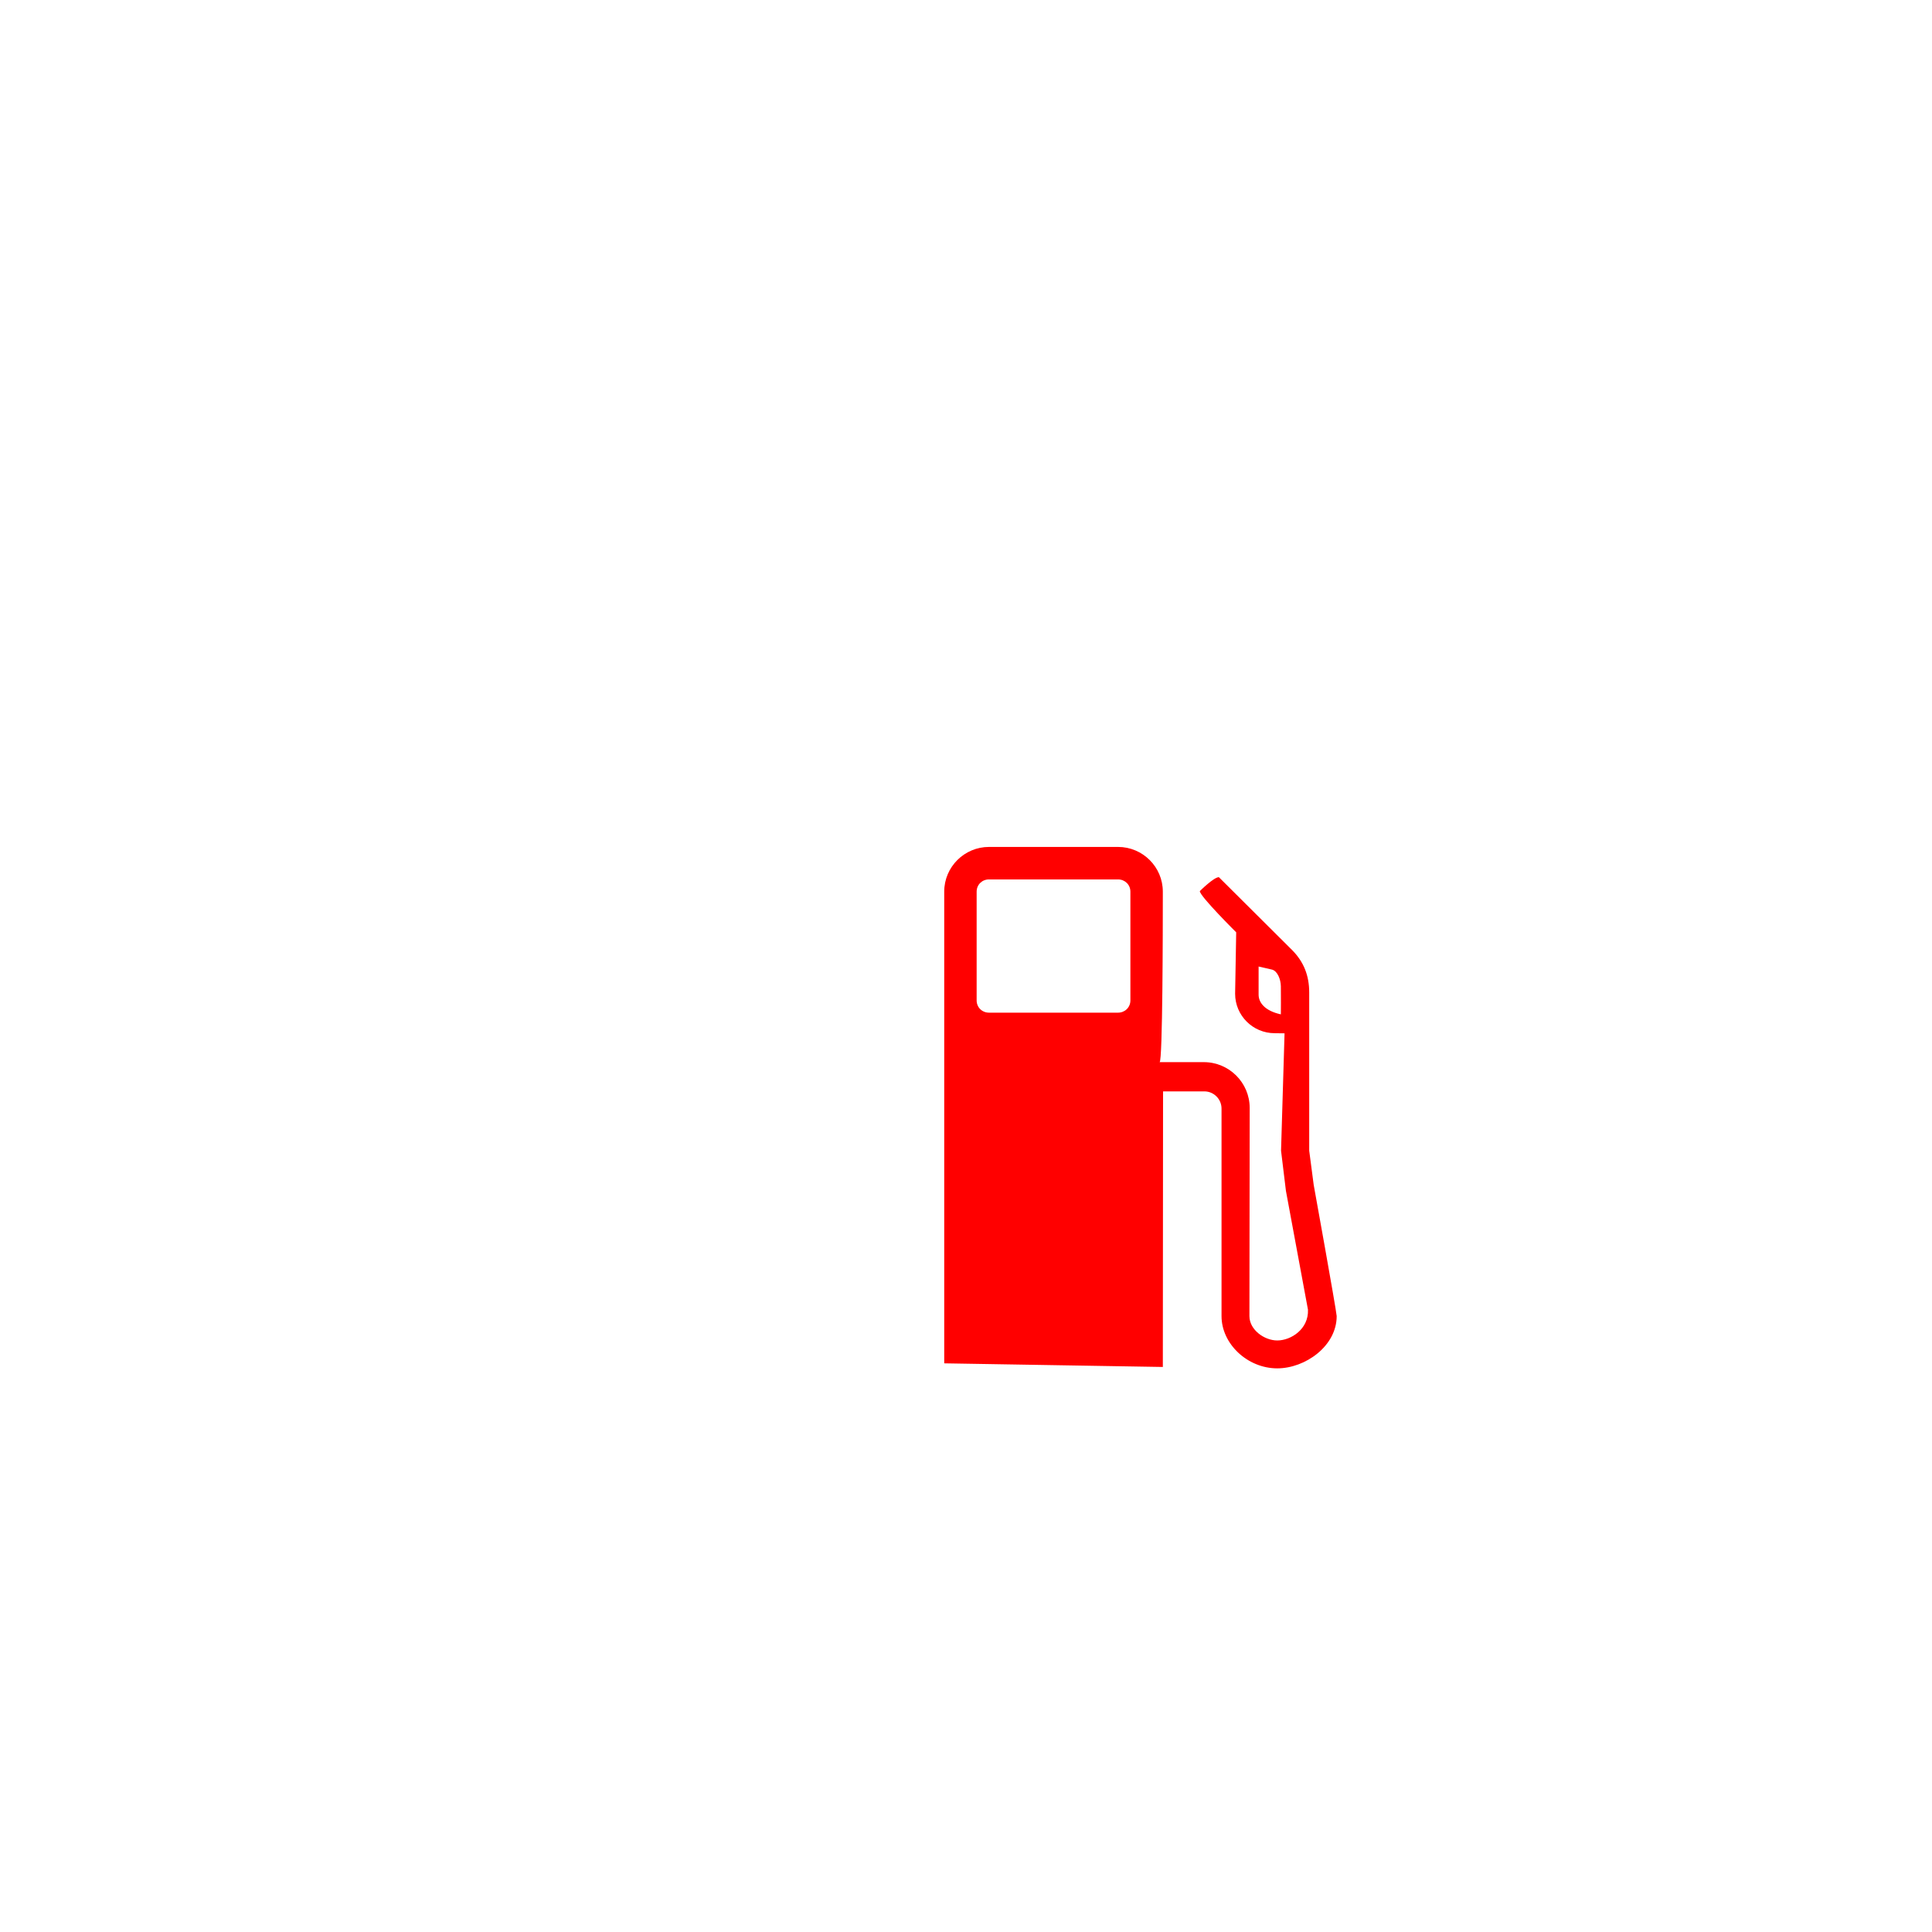 <?xml version="1.0"?><svg width="123.547" height="123.539" xmlns="http://www.w3.org/2000/svg">
 <g>
  <title>Layer 1</title>
  <g id="svg_1">
   <path id="svg_4" fill="#ff0000" d="m72.286,63.977c0,0.439 -0.347,0.78 -0.789,0.78l-8.254,0c-0.445,0 -0.789,-0.342 -0.789,-0.78l0,-6.96c0,-0.439 0.344,-0.78 0.789,-0.78l8.254,0c0.442,0 0.789,0.342 0.789,0.78l0,6.96zm9.622,0.889c-1.044,-0.23 -1.423,-0.766 -1.423,-1.26l0,-1.799c0,0 0.694,0.155 0.861,0.198c0.339,0.089 0.554,0.608 0.562,1.062c0.011,0.453 0,1.799 0,1.799zm2.103,10.927c0,-0.017 -0.29,-2.209 -0.29,-2.209l0,-10.121c0,-1.084 -0.356,-1.965 -1.09,-2.705l-4.687,-4.665c-0.324,0 -1.219,0.892 -1.219,0.892c0,0.324 2.327,2.634 2.327,2.634l-0.069,3.927c0,1.394 1.133,2.525 2.533,2.525l0.628,0.008l-0.224,7.505l0.313,2.573l1.409,7.594c0.052,1.233 -1.076,1.968 -1.965,1.968c-0.823,0 -1.779,-0.68 -1.779,-1.558l0.017,-13.308c0,-1.618 -1.314,-2.932 -2.932,-2.932c0,0 -2.814,0 -2.829,0c0.198,-0.011 0.206,-8.715 0.206,-10.563c0,-0.218 0,-0.342 0,-0.342c0,-1.575 -1.285,-2.857 -2.863,-2.857l-8.253,0c-1.578,0 -2.863,1.282 -2.863,2.857l0,30.166l13.98,0.232l0.014,-17.623l2.64,0c0.605,0 1.099,0.494 1.099,1.099l0,13.271c0,1.782 1.664,3.342 3.563,3.342c1.793,0 3.801,-1.426 3.801,-3.342c-0.032,-0.442 -1.466,-8.369 -1.466,-8.369z"/>
  </g>
 </g>
</svg>